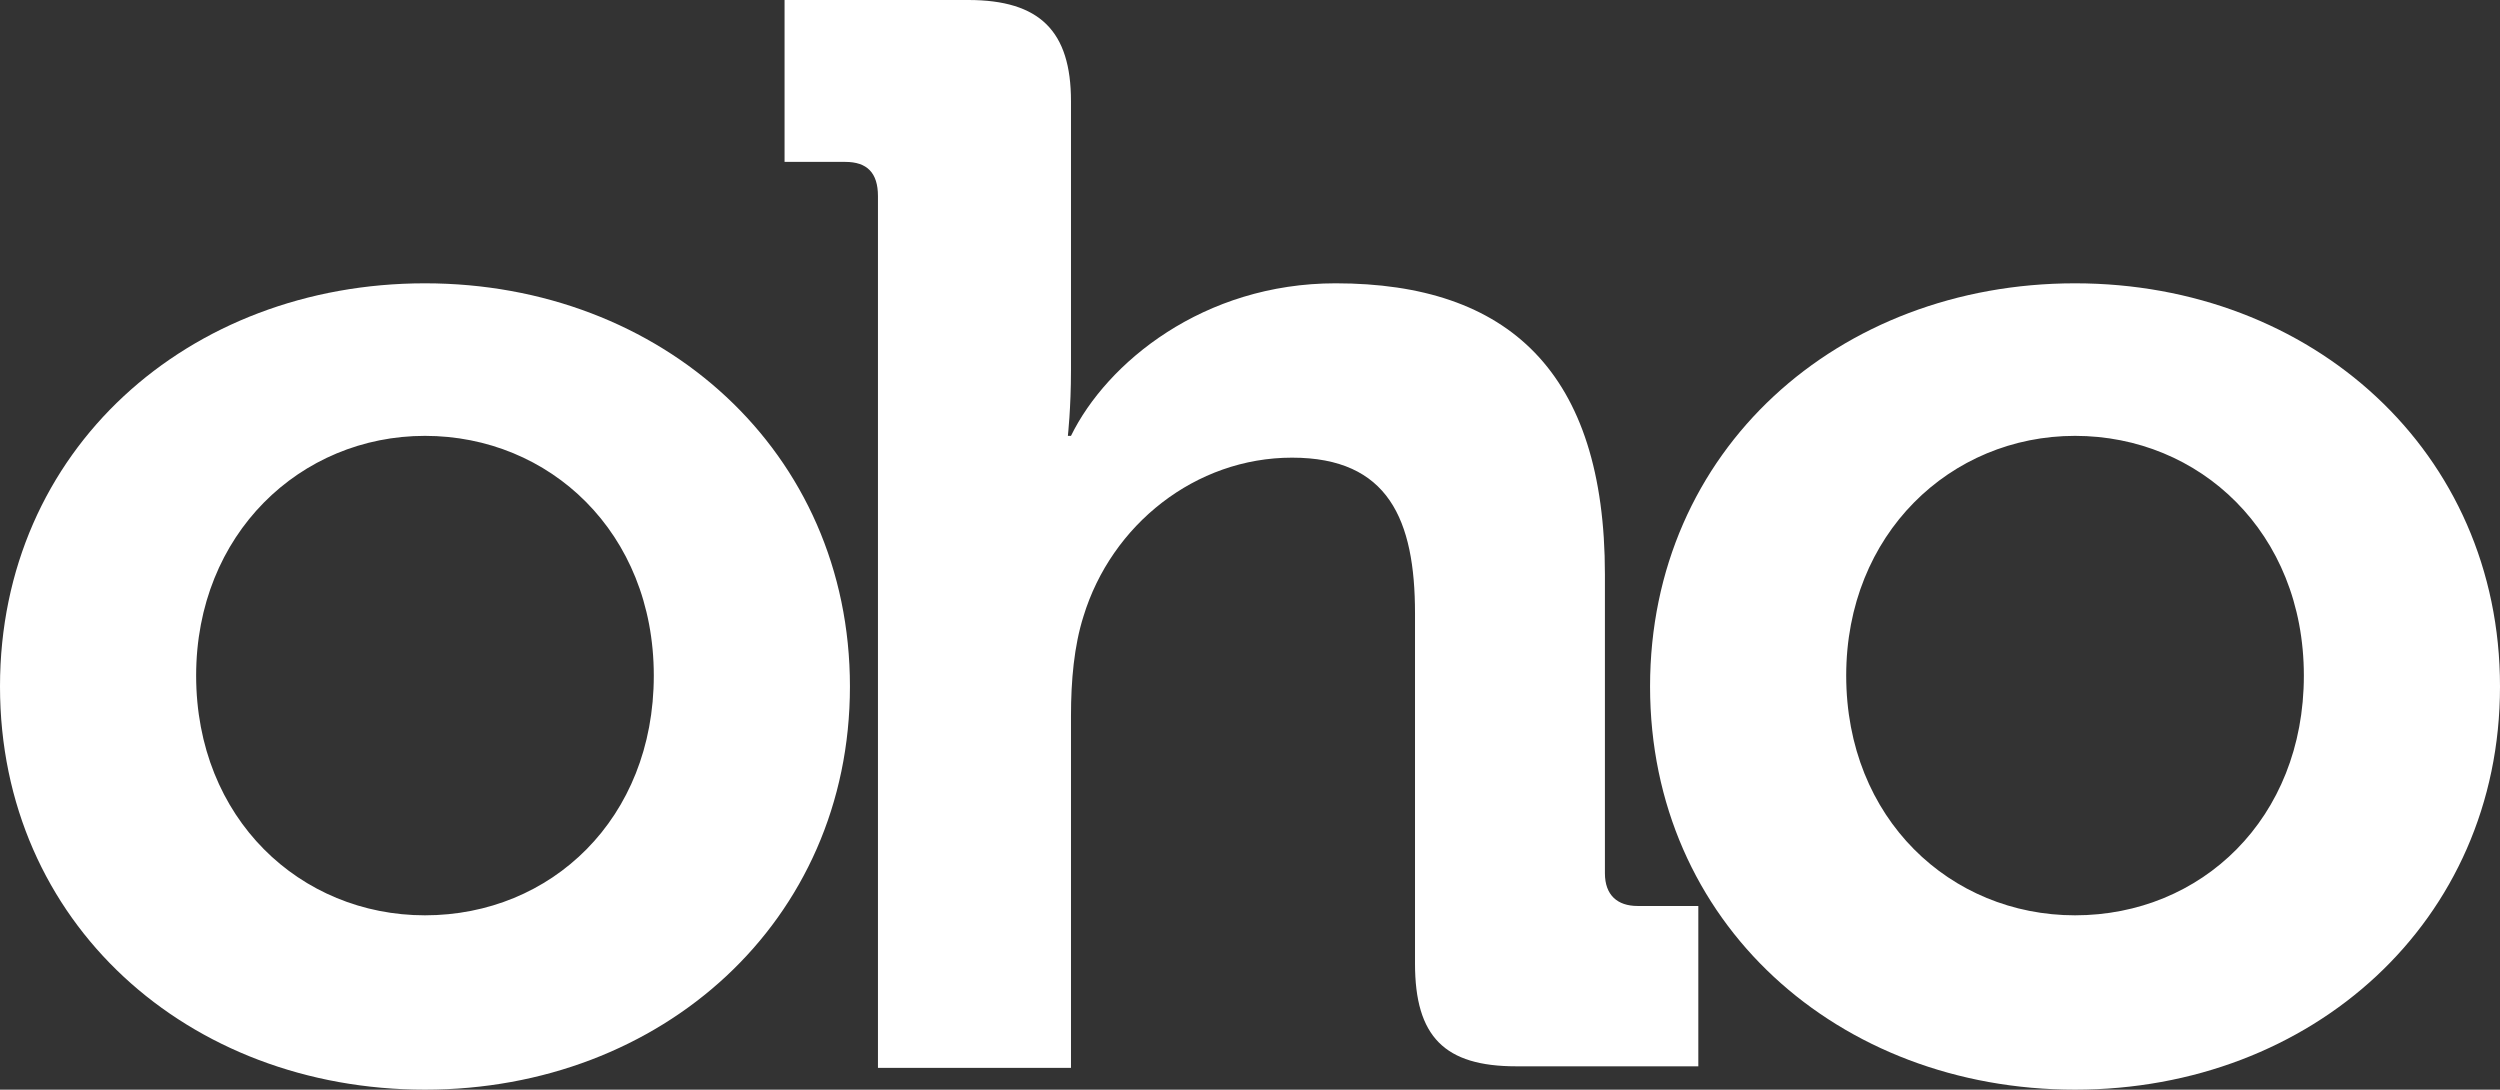 <?xml version="1.0" encoding="UTF-8"?><svg id="Layer_1" xmlns="http://www.w3.org/2000/svg" xmlns:xlink="http://www.w3.org/1999/xlink" viewBox="0 0 160.6 70"><rect x="0" y="0" width="160.6" height="70" fill="#333333" stroke="none"/><defs><style>.cls-1{fill:none;}.cls-2{fill:#fff;}</style><clipPath id="clippath"><path class="cls-1" d="m-9.94-1407.1c15.2,0,27.3,10.8,27.3,25.9s-12.1,25.9-27.3,25.9-27.3-10.7-27.3-25.9,12.1-25.9,27.3-25.9Zm0,40.6c8.1,0,14.7-6.2,14.7-15.4s-6.7-15.4-14.7-15.4-14.7,6.3-14.7,15.4c0,9.2,6.7,15.4,14.7,15.4Z"/></clipPath><clipPath id="clippath-2"><path class="cls-1" d="m17.06-1414.9h-3.9v-10.4h11.8c4.6,0,6.6,2,6.6,6.5v17.3c0,2.4-.2,4.2-.2,4.2h.2c2.3-4.7,8.5-9.8,17-9.8,11.1,0,17.3,5.7,17.3,18.7v19.2c0,1.4.8,2.1,2.1,2.1h3.9v10.3h-11.7c-4.6,0-6.5-1.9-6.5-6.6v-22.5c0-6-1.7-10-7.9-10s-11.6,4.3-13.4,10.2c-.6,1.9-.8,4.1-.8,6.4v22.6h-12.4v-56c0-1.5-.7-2.2-2.1-2.2Z"/></clipPath><clipPath id="clippath-4"><path class="cls-1" d="m96.36-1407.1c15.2,0,27.4,10.8,27.4,25.9s-12.1,25.9-27.4,25.9-27.2-10.7-27.2-25.9c0-15.1,12.1-25.9,27.2-25.9Zm.1,40.6c8.1,0,14.7-6.2,14.7-15.4s-6.7-15.4-14.7-15.4-14.7,6.3-14.7,15.4,6.7,15.4,14.7,15.4Z"/></clipPath></defs><path class="cls-2" d="m27.3,18.2c15.2,0,27.3,10.8,27.3,25.9s-12.1,25.9-27.3,25.9S0,59.3,0,44.1s12.1-25.9,27.3-25.9Zm0,40.6c8.1,0,14.7-6.2,14.7-15.4s-6.7-15.4-14.7-15.4-14.7,6.3-14.7,15.4c0,9.2,6.7,15.4,14.7,15.4Z"/><path class="cls-2" d="m133.3,18.2c15.2,0,27.3,10.8,27.3,25.9s-12.1,25.9-27.3,25.9-27.3-10.7-27.3-25.9,12.1-25.9,27.3-25.9Zm0,40.6c8.1,0,14.7-6.2,14.7-15.4s-6.7-15.4-14.7-15.4-14.7,6.3-14.7,15.4c0,9.2,6.7,15.4,14.7,15.4Z"/><path class="cls-2" d="m54.3,10.4h-3.9V0h11.8c4.6,0,6.6,2,6.6,6.5v17.3c0,2.4-.2,4.2-.2,4.2h.2c2.3-4.7,8.5-9.8,17-9.8,11.1,0,17.3,5.7,17.3,18.7v19.2c0,1.4.8,2.1,2.1,2.1h3.9v10.3h-11.7c-4.6,0-6.5-1.9-6.5-6.6v-22.5c0-6-1.7-10-7.9-10s-11.6,4.3-13.4,10.2c-.6,1.9-.8,4.1-.8,6.4v22.6h-12.4V12.6c0-1.5-.7-2.2-2.1-2.2Z"/></svg>